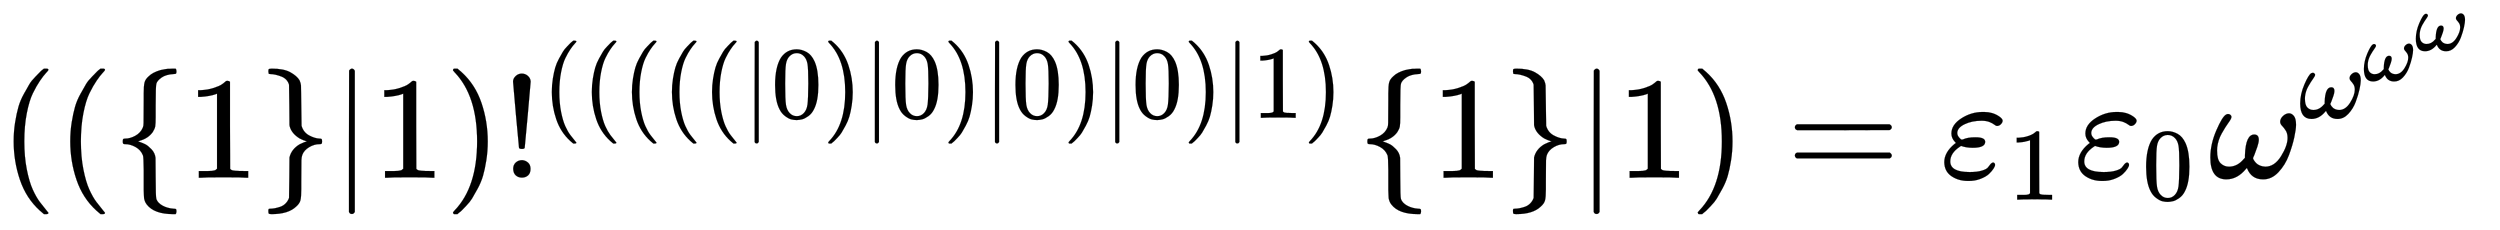 <svg xmlns:xlink="http://www.w3.org/1999/xlink" width="39.917ex" height="3.676ex" style="vertical-align: -0.838ex;" viewBox="0 -1221.9 17186.2 1582.7" role="img" focusable="false" xmlns="http://www.w3.org/2000/svg" aria-labelledby="MathJax-SVG-1-Title">
<title id="MathJax-SVG-1-Title">{\displaystyle ((\{1\}|1)!^{(((((|0)|0)|0)|0)|1)}\{1\}|1)=\varepsilon _{1}\varepsilon _{0}\omega ^{\omega ^{\omega ^{\omega }}}}</title>
<defs aria-hidden="true">
<path stroke-width="1" id="E1-MJMAIN-28" d="M94 250Q94 319 104 381T127 488T164 576T202 643T244 695T277 729T302 750H315H319Q333 750 333 741Q333 738 316 720T275 667T226 581T184 443T167 250T184 58T225 -81T274 -167T316 -220T333 -241Q333 -250 318 -250H315H302L274 -226Q180 -141 137 -14T94 250Z"></path>
<path stroke-width="1" id="E1-MJMAIN-7B" d="M434 -231Q434 -244 428 -250H410Q281 -250 230 -184Q225 -177 222 -172T217 -161T213 -148T211 -133T210 -111T209 -84T209 -47T209 0Q209 21 209 53Q208 142 204 153Q203 154 203 155Q189 191 153 211T82 231Q71 231 68 234T65 250T68 266T82 269Q116 269 152 289T203 345Q208 356 208 377T209 529V579Q209 634 215 656T244 698Q270 724 324 740Q361 748 377 749Q379 749 390 749T408 750H428Q434 744 434 732Q434 719 431 716Q429 713 415 713Q362 710 332 689T296 647Q291 634 291 499V417Q291 370 288 353T271 314Q240 271 184 255L170 250L184 245Q202 239 220 230T262 196T290 137Q291 131 291 1Q291 -134 296 -147Q306 -174 339 -192T415 -213Q429 -213 431 -216Q434 -219 434 -231Z"></path>
<path stroke-width="1" id="E1-MJMAIN-31" d="M213 578L200 573Q186 568 160 563T102 556H83V602H102Q149 604 189 617T245 641T273 663Q275 666 285 666Q294 666 302 660V361L303 61Q310 54 315 52T339 48T401 46H427V0H416Q395 3 257 3Q121 3 100 0H88V46H114Q136 46 152 46T177 47T193 50T201 52T207 57T213 61V578Z"></path>
<path stroke-width="1" id="E1-MJMAIN-7D" d="M65 731Q65 745 68 747T88 750Q171 750 216 725T279 670Q288 649 289 635T291 501Q292 362 293 357Q306 312 345 291T417 269Q428 269 431 266T434 250T431 234T417 231Q380 231 345 210T298 157Q293 143 292 121T291 -28V-79Q291 -134 285 -156T256 -198Q202 -250 89 -250Q71 -250 68 -247T65 -230Q65 -224 65 -223T66 -218T69 -214T77 -213Q91 -213 108 -210T146 -200T183 -177T207 -139Q208 -134 209 3L210 139Q223 196 280 230Q315 247 330 250Q305 257 280 270Q225 304 212 352L210 362L209 498Q208 635 207 640Q195 680 154 696T77 713Q68 713 67 716T65 731Z"></path>
<path stroke-width="1" id="E1-MJMAIN-7C" d="M139 -249H137Q125 -249 119 -235V251L120 737Q130 750 139 750Q152 750 159 735V-235Q151 -249 141 -249H139Z"></path>
<path stroke-width="1" id="E1-MJMAIN-29" d="M60 749L64 750Q69 750 74 750H86L114 726Q208 641 251 514T294 250Q294 182 284 119T261 12T224 -76T186 -143T145 -194T113 -227T90 -246Q87 -249 86 -250H74Q66 -250 63 -250T58 -247T55 -238Q56 -237 66 -225Q221 -64 221 250T66 725Q56 737 55 738Q55 746 60 749Z"></path>
<path stroke-width="1" id="E1-MJMAIN-21" d="M78 661Q78 682 96 699T138 716T180 700T199 661Q199 654 179 432T158 206Q156 198 139 198Q121 198 119 206Q118 209 98 431T78 661ZM79 61Q79 89 97 105T141 121Q164 119 181 104T198 61Q198 31 181 16T139 1Q114 1 97 16T79 61Z"></path>
<path stroke-width="1" id="E1-MJMAIN-30" d="M96 585Q152 666 249 666Q297 666 345 640T423 548Q460 465 460 320Q460 165 417 83Q397 41 362 16T301 -15T250 -22Q224 -22 198 -16T137 16T82 83Q39 165 39 320Q39 494 96 585ZM321 597Q291 629 250 629Q208 629 178 597Q153 571 145 525T137 333Q137 175 145 125T181 46Q209 16 250 16Q290 16 318 46Q347 76 354 130T362 333Q362 478 354 524T321 597Z"></path>
<path stroke-width="1" id="E1-MJMAIN-3D" d="M56 347Q56 360 70 367H707Q722 359 722 347Q722 336 708 328L390 327H72Q56 332 56 347ZM56 153Q56 168 72 173H708Q722 163 722 153Q722 140 707 133H70Q56 140 56 153Z"></path>
<path stroke-width="1" id="E1-MJMATHI-3B5" d="M190 -22Q124 -22 76 11T27 107Q27 174 97 232L107 239L99 248Q76 273 76 304Q76 364 144 408T290 452H302Q360 452 405 421Q428 405 428 392Q428 381 417 369T391 356Q382 356 371 365T338 383T283 392Q217 392 167 368T116 308Q116 289 133 272Q142 263 145 262T157 264Q188 278 238 278H243Q308 278 308 247Q308 206 223 206Q177 206 142 219L132 212Q68 169 68 112Q68 39 201 39Q253 39 286 49T328 72T345 94T362 105Q376 103 376 88Q376 79 365 62T334 26T275 -8T190 -22Z"></path>
<path stroke-width="1" id="E1-MJMATHI-3C9" d="M495 384Q495 406 514 424T555 443Q574 443 589 425T604 364Q604 334 592 278T555 155T483 38T377 -11Q297 -11 267 66Q266 68 260 61Q201 -11 125 -11Q15 -11 15 139Q15 230 56 325T123 434Q135 441 147 436Q160 429 160 418Q160 406 140 379T94 306T62 208Q61 202 61 187Q61 124 85 100T143 76Q201 76 245 129L253 137V156Q258 297 317 297Q348 297 348 261Q348 243 338 213T318 158L308 135Q309 133 310 129T318 115T334 97T358 83T393 76Q456 76 501 148T546 274Q546 305 533 325T508 357T495 384Z"></path>
</defs>
<g stroke="currentColor" fill="currentColor" stroke-width="0" transform="matrix(1 0 0 -1 0 0)" aria-hidden="true">
 <use xlink:href="#E1-MJMAIN-28" x="0" y="0"></use>
 <use xlink:href="#E1-MJMAIN-28" x="389" y="0"></use>
 <use xlink:href="#E1-MJMAIN-7B" x="779" y="0"></use>
 <use xlink:href="#E1-MJMAIN-31" x="1279" y="0"></use>
 <use xlink:href="#E1-MJMAIN-7D" x="1780" y="0"></use>
 <use xlink:href="#E1-MJMAIN-7C" x="2280" y="0"></use>
 <use xlink:href="#E1-MJMAIN-31" x="2559" y="0"></use>
 <use xlink:href="#E1-MJMAIN-29" x="3059" y="0"></use>
<g transform="translate(3449,0)">
 <use xlink:href="#E1-MJMAIN-21" x="0" y="0"></use>
<g transform="translate(278,412)">
 <use transform="scale(0.707)" xlink:href="#E1-MJMAIN-28" x="0" y="0"></use>
 <use transform="scale(0.707)" xlink:href="#E1-MJMAIN-28" x="389" y="0"></use>
 <use transform="scale(0.707)" xlink:href="#E1-MJMAIN-28" x="779" y="0"></use>
 <use transform="scale(0.707)" xlink:href="#E1-MJMAIN-28" x="1168" y="0"></use>
 <use transform="scale(0.707)" xlink:href="#E1-MJMAIN-28" x="1558" y="0"></use>
 <use transform="scale(0.707)" xlink:href="#E1-MJMAIN-7C" x="1947" y="0"></use>
 <use transform="scale(0.707)" xlink:href="#E1-MJMAIN-30" x="2226" y="0"></use>
 <use transform="scale(0.707)" xlink:href="#E1-MJMAIN-29" x="2726" y="0"></use>
 <use transform="scale(0.707)" xlink:href="#E1-MJMAIN-7C" x="3116" y="0"></use>
 <use transform="scale(0.707)" xlink:href="#E1-MJMAIN-30" x="3394" y="0"></use>
 <use transform="scale(0.707)" xlink:href="#E1-MJMAIN-29" x="3895" y="0"></use>
 <use transform="scale(0.707)" xlink:href="#E1-MJMAIN-7C" x="4284" y="0"></use>
 <use transform="scale(0.707)" xlink:href="#E1-MJMAIN-30" x="4563" y="0"></use>
 <use transform="scale(0.707)" xlink:href="#E1-MJMAIN-29" x="5063" y="0"></use>
 <use transform="scale(0.707)" xlink:href="#E1-MJMAIN-7C" x="5453" y="0"></use>
 <use transform="scale(0.707)" xlink:href="#E1-MJMAIN-30" x="5731" y="0"></use>
 <use transform="scale(0.707)" xlink:href="#E1-MJMAIN-29" x="6232" y="0"></use>
 <use transform="scale(0.707)" xlink:href="#E1-MJMAIN-7C" x="6621" y="0"></use>
 <use transform="scale(0.707)" xlink:href="#E1-MJMAIN-31" x="6900" y="0"></use>
 <use transform="scale(0.707)" xlink:href="#E1-MJMAIN-29" x="7400" y="0"></use>
</g>
</g>
 <use xlink:href="#E1-MJMAIN-7B" x="9335" y="0"></use>
 <use xlink:href="#E1-MJMAIN-31" x="9836" y="0"></use>
 <use xlink:href="#E1-MJMAIN-7D" x="10336" y="0"></use>
 <use xlink:href="#E1-MJMAIN-7C" x="10837" y="0"></use>
 <use xlink:href="#E1-MJMAIN-31" x="11115" y="0"></use>
 <use xlink:href="#E1-MJMAIN-29" x="11616" y="0"></use>
 <use xlink:href="#E1-MJMAIN-3D" x="12283" y="0"></use>
<g transform="translate(13339,0)">
 <use xlink:href="#E1-MJMATHI-3B5" x="0" y="0"></use>
 <use transform="scale(0.707)" xlink:href="#E1-MJMAIN-31" x="659" y="-213"></use>
</g>
<g transform="translate(14260,0)">
 <use xlink:href="#E1-MJMATHI-3B5" x="0" y="0"></use>
 <use transform="scale(0.707)" xlink:href="#E1-MJMAIN-30" x="659" y="-213"></use>
</g>
<g transform="translate(15180,0)">
 <use xlink:href="#E1-MJMATHI-3C9" x="0" y="0"></use>
<g transform="translate(622,412)">
 <use transform="scale(0.707)" xlink:href="#E1-MJMATHI-3C9" x="0" y="0"></use>
<g transform="translate(440,256)">
 <use transform="scale(0.574)" xlink:href="#E1-MJMATHI-3C9" x="0" y="0"></use>
 <use transform="scale(0.574)" xlink:href="#E1-MJMATHI-3C9" x="622" y="362"></use>
</g>
</g>
</g>
</g>
</svg>